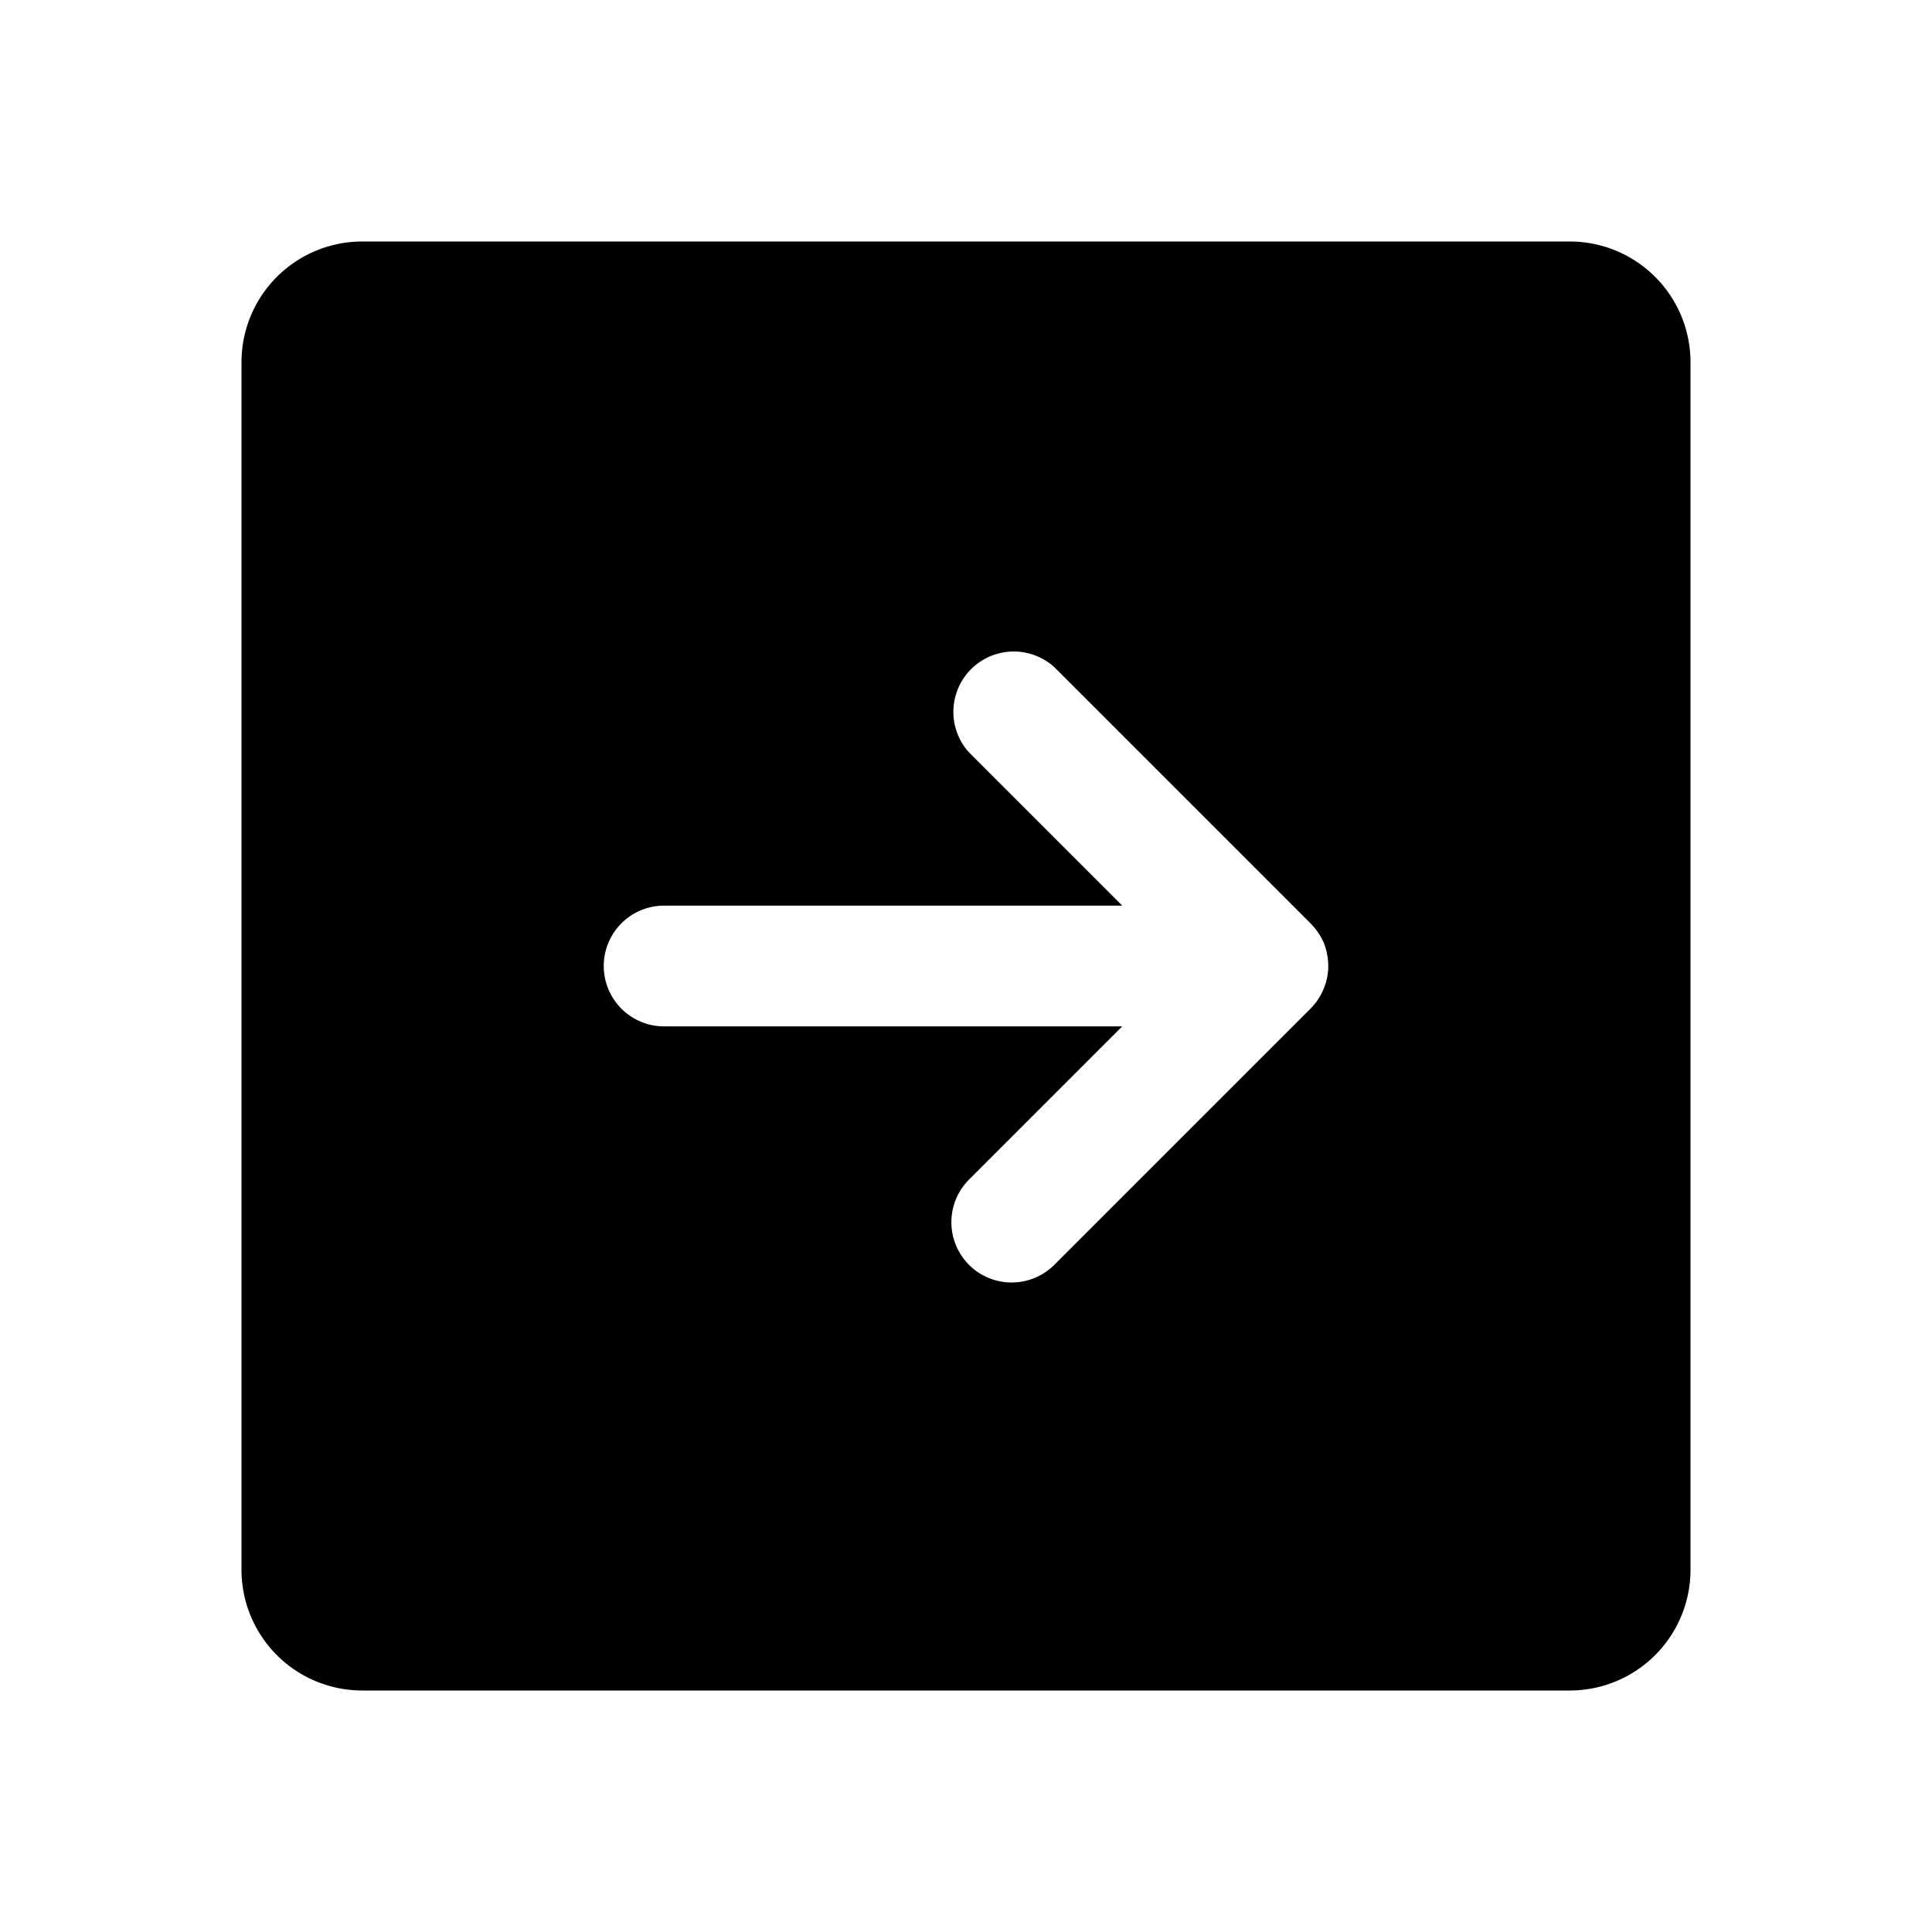 <svg xmlns="http://www.w3.org/2000/svg" viewBox="0 0 256 256"><rect width="256" height="256" fill="none"/><path d="M48,224H208a16,16,0,0,0,16-16V48a16,16,0,0,0-16-16H48A16,16,0,0,0,32,48V208A16,16,0,0,0,48,224Zm80.4-56.4a8,8,0,0,1,0-11.3L148.7,136H88a8,8,0,0,1,0-16h60.7L128.4,99.7a8,8,0,0,1,11.3-11.3l33.9,33.9a8.7,8.7,0,0,1,1.8,2.6,8.5,8.5,0,0,1,.6,3.1,7.7,7.7,0,0,1-.6,3,8,8,0,0,1-1.8,2.7l-33.9,33.9A8,8,0,0,1,128.4,167.6Z"/></svg>